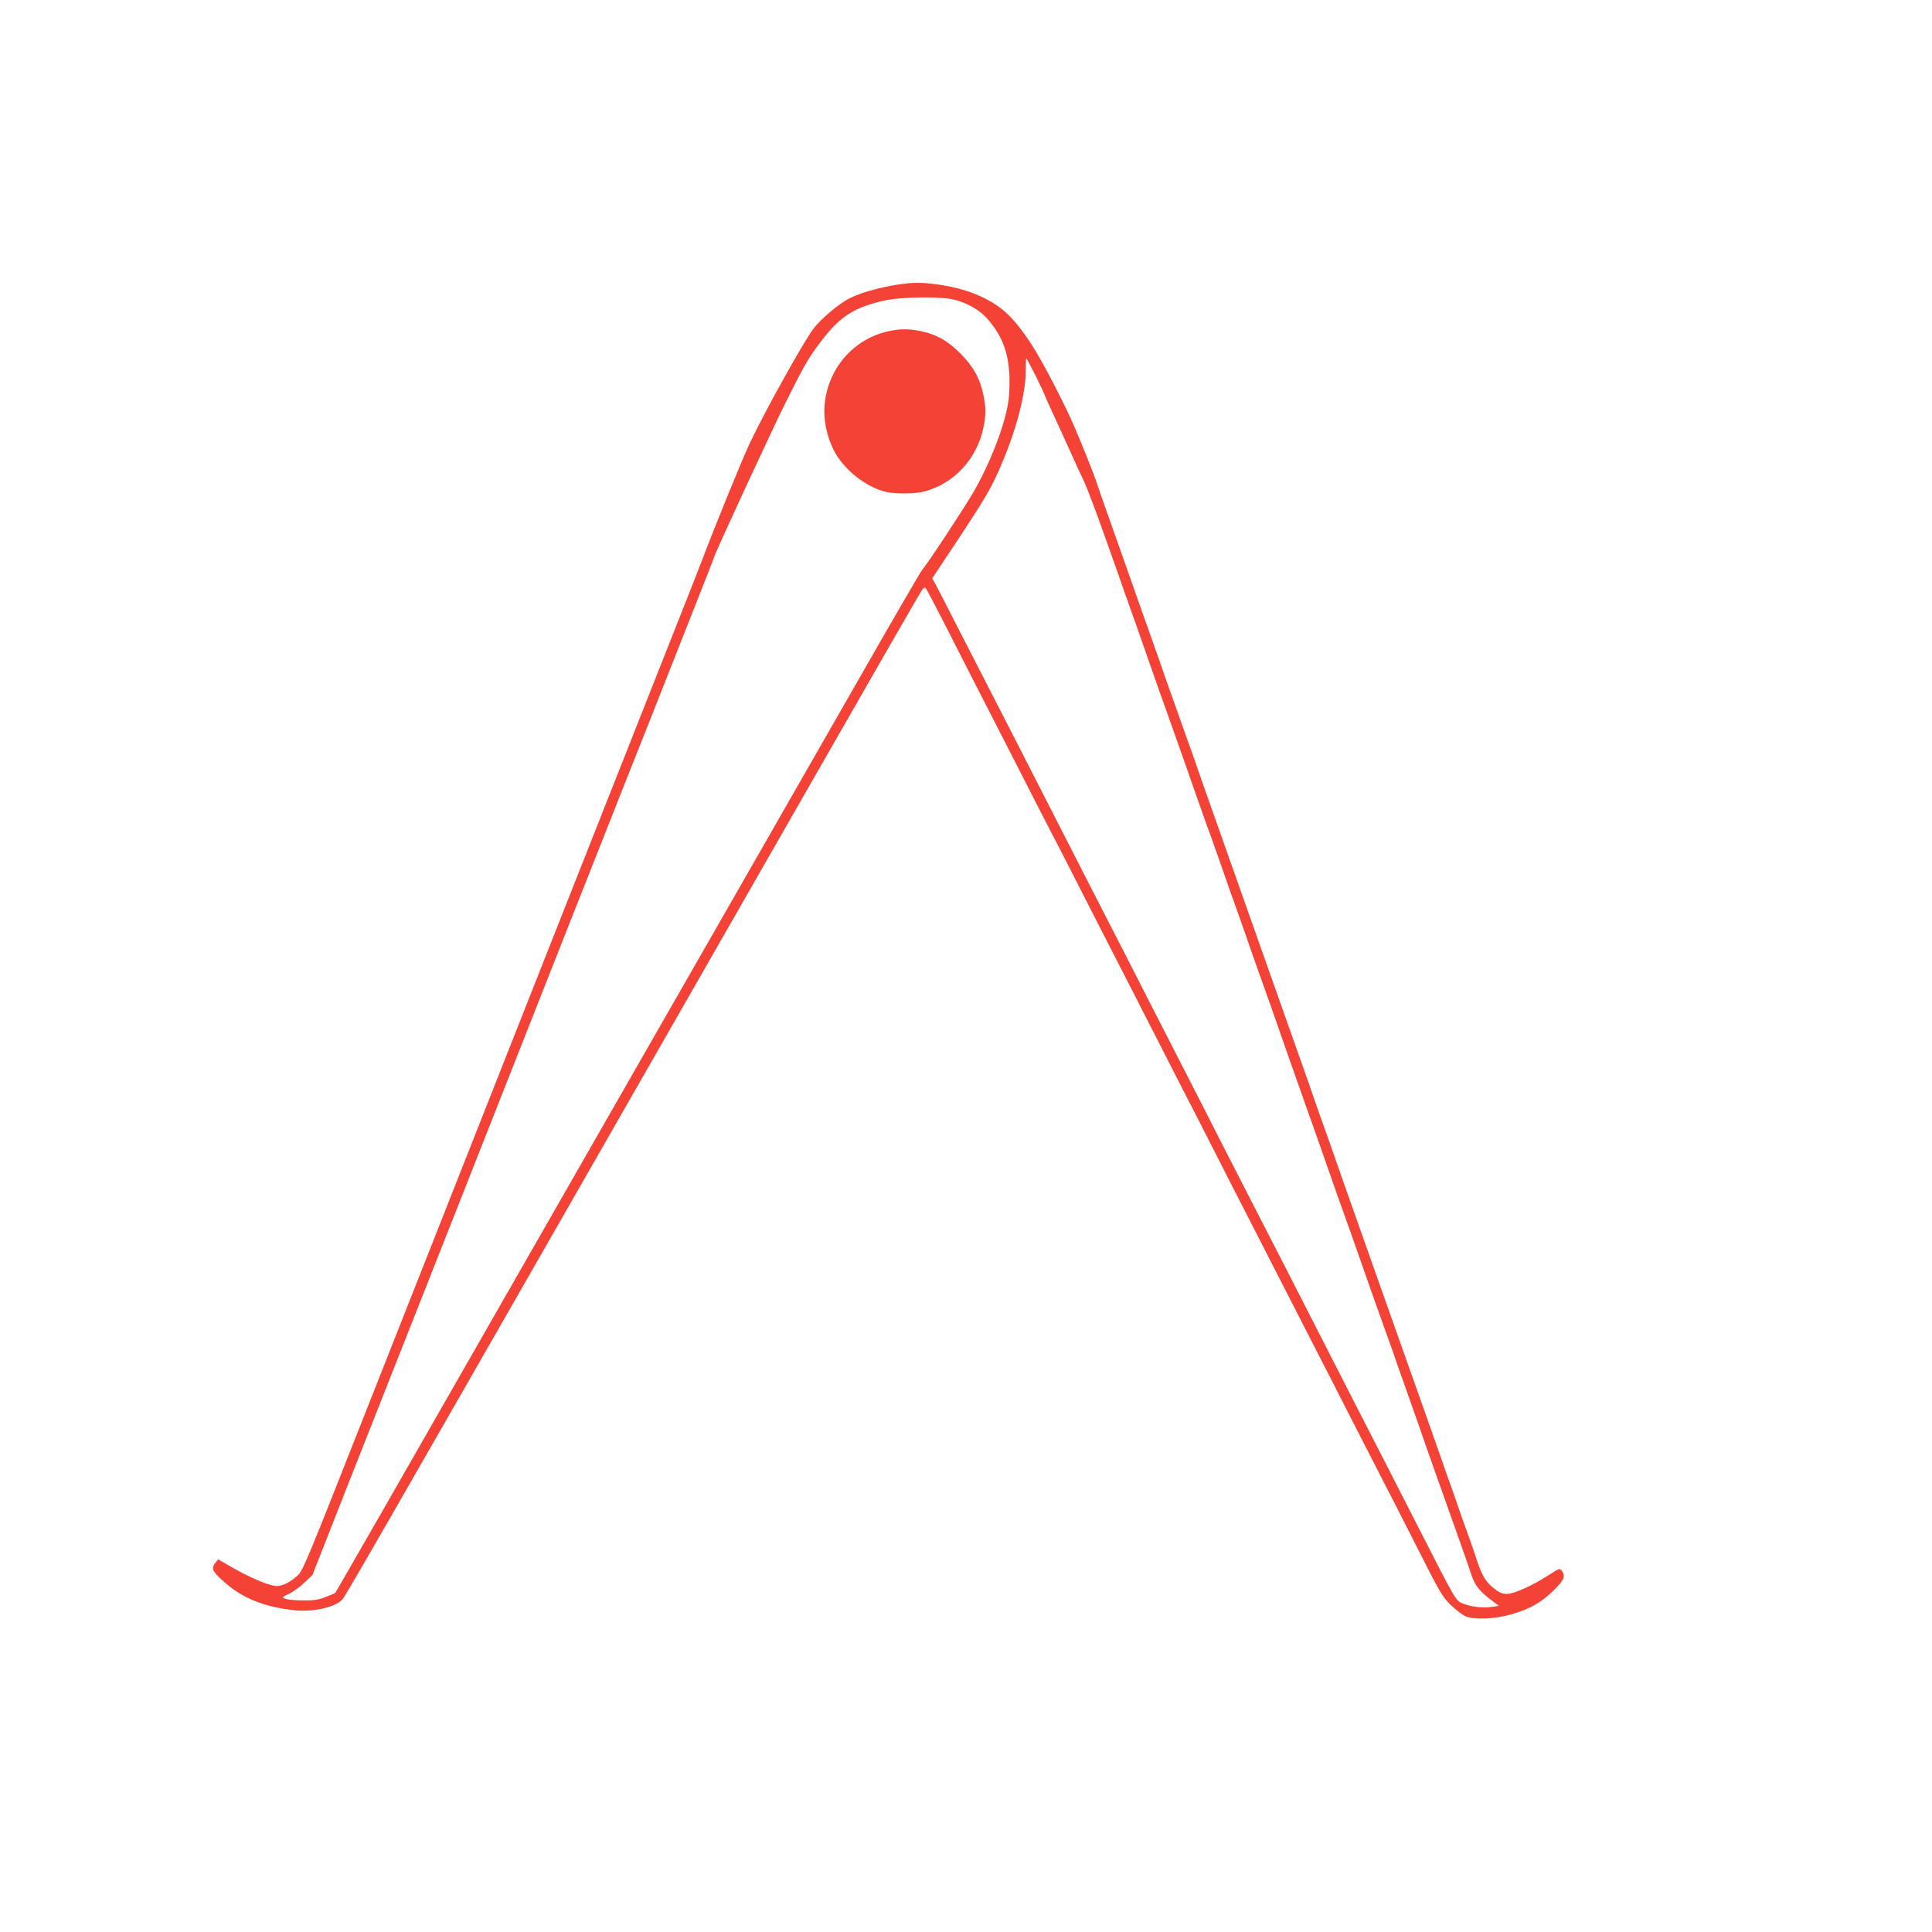 <?xml version="1.0" standalone="no"?>
<!DOCTYPE svg PUBLIC "-//W3C//DTD SVG 20010904//EN"
 "http://www.w3.org/TR/2001/REC-SVG-20010904/DTD/svg10.dtd">
<svg version="1.0" xmlns="http://www.w3.org/2000/svg"
 width="1280pt" height="1280pt" viewBox="0 0 1280 1280"
 preserveAspectRatio="xMidYMid meet">
<g transform="translate(0,1280) scale(0.1,-0.1)"
fill="#f44336" stroke="none">
<path d="M6015 10923 c-139 -14 -298 -55 -386 -99 -70 -35 -190 -136 -239
-201 -68 -89 -333 -567 -425 -765 -53 -114 -228 -543 -315 -773 -21 -55 -142
-363 -270 -685 -127 -322 -467 -1181 -755 -1910 -288 -729 -596 -1509 -685
-1735 -89 -225 -335 -849 -547 -1385 -355 -900 -387 -978 -421 -1008 -57 -51
-110 -75 -151 -69 -52 7 -173 59 -282 122 l-94 54 -17 -22 c-31 -39 -22 -58
60 -130 121 -107 262 -163 459 -185 124 -14 272 18 321 71 21 23 174 288 2019
3512 1754 3065 1814 3169 1827 3183 10 11 15 11 23 0 5 -7 86 -161 178 -343
92 -181 200 -393 240 -470 40 -77 136 -266 215 -420 78 -154 168 -329 200
-390 32 -60 124 -240 205 -400 81 -159 182 -357 225 -440 43 -82 137 -267 210
-410 73 -143 176 -345 230 -450 54 -104 153 -298 220 -430 67 -132 171 -336
231 -452 60 -117 159 -311 220 -430 61 -120 155 -303 209 -408 54 -104 157
-307 230 -450 73 -143 163 -318 200 -390 37 -71 143 -278 235 -460 155 -307
171 -334 227 -389 34 -32 77 -65 97 -74 57 -25 196 -19 306 13 121 36 192 75
275 155 73 70 84 97 57 134 -12 17 -18 15 -84 -28 -112 -72 -231 -126 -279
-126 -34 0 -51 8 -92 41 -52 43 -76 85 -113 199 -9 30 -36 107 -59 170 -23 63
-48 133 -55 155 -7 22 -32 92 -54 155 -23 63 -50 140 -60 170 -21 61 -12 36
-421 1190 -161 454 -298 843 -305 865 -8 22 -32 92 -55 155 -23 63 -47 133
-55 155 -7 22 -40 117 -73 210 -159 448 -186 525 -207 585 -58 164 -446 1262
-465 1315 -12 33 -30 85 -40 115 -10 30 -37 107 -60 170 -23 63 -45 126 -50
140 -5 14 -29 84 -55 155 -26 72 -55 155 -65 185 -10 30 -30 87 -44 125 -13
39 -52 147 -85 240 -78 221 -156 441 -226 640 -32 88 -65 185 -75 215 -19 59
-97 256 -153 385 -68 158 -211 432 -281 540 -128 196 -213 271 -380 339 -126
51 -322 82 -441 69z m290 -105 c97 -19 192 -74 248 -143 88 -108 124 -203 134
-350 3 -49 1 -128 -5 -175 -19 -150 -113 -400 -228 -603 -57 -99 -308 -482
-344 -522 -10 -11 -224 -380 -475 -820 -252 -440 -571 -998 -710 -1240 -139
-242 -547 -955 -908 -1585 -1579 -2760 -1789 -3125 -1796 -3133 -4 -4 -34 -17
-67 -29 -46 -18 -78 -22 -149 -21 -49 0 -101 5 -115 11 -24 9 -24 10 24 32 27
13 73 46 102 74 l54 51 220 560 c294 745 384 972 770 1950 180 457 371 940
424 1075 166 422 376 952 636 1610 139 349 276 696 305 770 29 74 110 278 179
453 69 175 126 320 126 323 0 15 375 825 471 1019 130 261 154 302 240 415
124 164 218 224 419 269 101 23 352 28 445 9z m560 -515 c30 -62 55 -114 55
-117 0 -2 18 -44 41 -93 69 -150 79 -172 155 -340 14 -32 43 -94 64 -138 21
-44 84 -210 140 -370 57 -159 112 -315 122 -345 24 -65 138 -390 178 -505 15
-44 78 -222 140 -395 61 -173 141 -398 176 -500 36 -102 74 -210 86 -240 11
-30 48 -136 83 -235 34 -99 72 -207 85 -240 12 -33 41 -116 65 -185 23 -69 62
-177 84 -240 23 -63 64 -178 91 -255 50 -145 150 -430 200 -570 89 -251 147
-414 185 -525 24 -69 62 -177 85 -240 23 -63 59 -164 80 -225 90 -258 171
-487 205 -580 21 -55 45 -125 55 -155 10 -30 37 -107 60 -170 22 -63 63 -178
90 -255 26 -77 87 -250 135 -385 152 -426 197 -553 222 -630 26 -78 56 -114
146 -181 l38 -28 -46 -7 c-60 -9 -139 0 -193 22 -48 20 -44 13 -297 509 -76
149 -177 347 -225 440 -97 188 -271 529 -435 850 -189 370 -325 636 -415 810
-48 94 -146 285 -218 425 -71 140 -173 341 -227 445 -54 105 -158 309 -233
455 -74 146 -174 342 -222 435 -104 202 -265 516 -420 820 -303 592 -358 701
-430 840 -43 83 -141 274 -218 425 -77 152 -148 289 -158 307 l-18 31 135 203
c224 338 260 399 329 564 102 241 161 481 156 632 -1 35 1 60 6 55 4 -4 32
-58 63 -119z"/>
<path d="M5860 10599 c-140 -37 -265 -136 -334 -268 -84 -160 -86 -339 -5
-508 61 -127 214 -251 349 -282 63 -15 196 -13 255 3 195 52 347 215 390 421
18 88 18 132 0 220 -23 110 -68 189 -154 275 -85 84 -154 123 -259 146 -89 18
-152 17 -242 -7z"/>
</g>
</svg>

